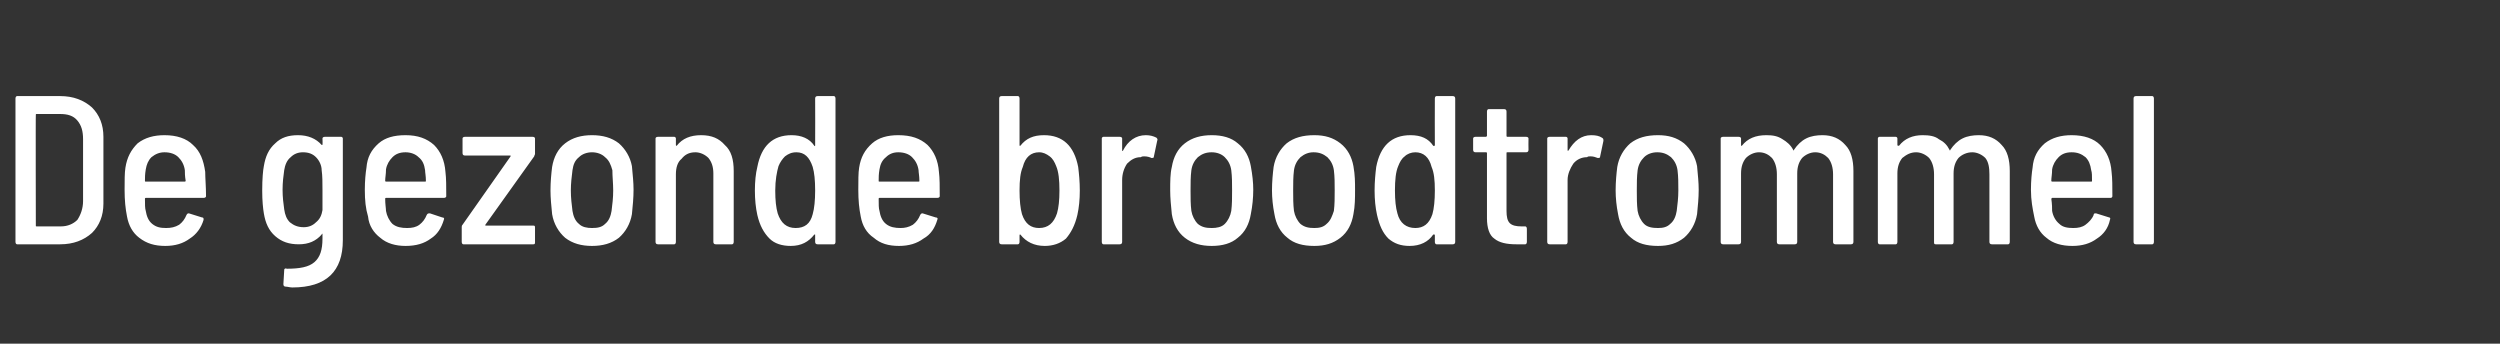 <?xml version="1.0" standalone="no"?><!DOCTYPE svg PUBLIC "-//W3C//DTD SVG 1.1//EN" "http://www.w3.org/Graphics/SVG/1.1/DTD/svg11.dtd"><svg xmlns="http://www.w3.org/2000/svg" version="1.1" width="307px" height="42.2px" viewBox="0 0 307 42.2"><rect x="0" y="0" width="307" height="42.2" fill="#333333" stroke="none"/>  <desc>De gezonde broodtrommel</desc>  <defs/>  <g id="Polygon97566">    <path d="M 2.1 30 C 2 30 1.9 29.9 1.9 29.7 C 1.9 29.7 1.9 12.1 1.9 12.1 C 1.9 11.9 2 11.8 2.1 11.8 C 2.1 11.8 7.4 11.8 7.4 11.8 C 9 11.8 10.3 12.3 11.3 13.2 C 12.2 14.1 12.7 15.3 12.7 16.8 C 12.7 16.8 12.7 25 12.7 25 C 12.7 26.5 12.2 27.7 11.3 28.6 C 10.3 29.5 9 30 7.4 30 C 7.41 30 2.1 30 2.1 30 C 2.1 30 2.13 30 2.1 30 Z M 4.4 27.7 C 4.4 27.8 4.4 27.8 4.5 27.8 C 4.5 27.8 7.5 27.8 7.5 27.8 C 8.3 27.8 9 27.5 9.5 27 C 9.9 26.4 10.2 25.6 10.2 24.7 C 10.2 24.7 10.2 17.1 10.2 17.1 C 10.2 16.1 10 15.4 9.5 14.8 C 9 14.2 8.3 14 7.4 14 C 7.4 14 4.5 14 4.5 14 C 4.4 14 4.4 14 4.4 14.1 C 4.37 14.06 4.4 27.7 4.4 27.7 C 4.4 27.7 4.37 27.74 4.4 27.7 Z M 20.4 28 C 21 28 21.5 27.9 22 27.6 C 22.4 27.3 22.7 26.9 22.9 26.4 C 23 26.2 23.1 26.2 23.2 26.2 C 23.2 26.2 24.8 26.7 24.8 26.7 C 25 26.7 25 26.8 25 27 C 24.7 28 24.1 28.8 23.3 29.3 C 22.5 29.9 21.5 30.2 20.3 30.2 C 19 30.2 18 29.9 17.1 29.2 C 16.3 28.6 15.8 27.7 15.6 26.6 C 15.4 25.6 15.3 24.6 15.3 23.3 C 15.3 22.2 15.3 21.2 15.4 20.6 C 15.6 19.3 16.1 18.4 16.9 17.6 C 17.8 16.9 18.9 16.6 20.2 16.6 C 21.7 16.6 22.9 17 23.7 17.8 C 24.6 18.6 25 19.7 25.2 21.1 C 25.2 21.9 25.3 22.9 25.3 24.1 C 25.3 24.2 25.2 24.3 25 24.3 C 25 24.3 17.9 24.3 17.9 24.3 C 17.8 24.3 17.8 24.4 17.8 24.4 C 17.8 25.1 17.8 25.6 17.9 25.9 C 18 26.5 18.2 27.1 18.7 27.5 C 19.2 27.9 19.7 28 20.4 28 C 20.4 28 20.4 28 20.4 28 Z M 20.2 18.7 C 19.6 18.7 19.1 18.9 18.6 19.3 C 18.2 19.7 18 20.2 17.9 20.8 C 17.8 21.4 17.8 21.8 17.8 22.2 C 17.8 22.3 17.8 22.3 17.9 22.3 C 17.9 22.3 22.7 22.3 22.7 22.3 C 22.7 22.3 22.8 22.3 22.8 22.2 C 22.7 21.6 22.7 21.2 22.7 20.9 C 22.6 20.2 22.3 19.7 21.9 19.3 C 21.5 18.9 20.9 18.7 20.2 18.7 C 20.2 18.7 20.2 18.7 20.2 18.7 Z M 39.6 17 C 39.6 16.9 39.7 16.8 39.9 16.8 C 39.9 16.8 41.9 16.8 41.9 16.8 C 42 16.8 42.1 16.9 42.1 17 C 42.1 17 42.1 29.5 42.1 29.5 C 42.1 33.3 40.1 35.3 35.9 35.3 C 35.6 35.3 35.3 35.2 35.1 35.2 C 34.9 35.2 34.8 35.1 34.8 34.9 C 34.8 34.9 34.9 33.2 34.9 33.2 C 34.9 33.1 34.9 33 35 33 C 35 33 35.1 32.9 35.2 33 C 36.8 33 37.9 32.8 38.6 32.2 C 39.3 31.6 39.6 30.7 39.6 29.3 C 39.6 29.3 39.6 28.8 39.6 28.8 C 39.6 28.8 39.6 28.7 39.6 28.7 C 39.6 28.7 39.5 28.7 39.5 28.8 C 38.8 29.6 37.9 30 36.7 30 C 35.5 30 34.6 29.7 33.8 29 C 33 28.3 32.6 27.4 32.4 26.2 C 32.3 25.6 32.2 24.7 32.2 23.4 C 32.2 21.9 32.3 20.9 32.4 20.4 C 32.6 19.2 33 18.3 33.8 17.6 C 34.5 16.9 35.4 16.6 36.6 16.6 C 37.8 16.6 38.8 17 39.5 17.8 C 39.5 17.8 39.6 17.8 39.6 17.8 C 39.6 17.8 39.6 17.8 39.6 17.7 C 39.63 17.73 39.6 17 39.6 17 C 39.6 17 39.63 17.03 39.6 17 Z M 39.6 25.8 C 39.6 24.9 39.6 24.1 39.6 23.3 C 39.6 22.4 39.6 21.6 39.5 20.9 C 39.5 20.3 39.2 19.7 38.8 19.3 C 38.4 18.9 37.9 18.7 37.2 18.7 C 36.6 18.7 36.1 18.9 35.7 19.3 C 35.2 19.7 35 20.3 34.9 20.9 C 34.8 21.6 34.7 22.4 34.7 23.3 C 34.7 24.2 34.8 25 34.9 25.7 C 35 26.4 35.2 26.9 35.6 27.3 C 36.1 27.7 36.6 27.9 37.3 27.9 C 37.9 27.9 38.4 27.7 38.8 27.3 C 39.3 26.9 39.5 26.4 39.6 25.8 C 39.6 25.8 39.6 25.8 39.6 25.8 Z M 50 28 C 50.6 28 51.1 27.9 51.5 27.6 C 51.9 27.3 52.2 26.9 52.4 26.4 C 52.5 26.2 52.6 26.2 52.8 26.2 C 52.8 26.2 54.3 26.7 54.3 26.7 C 54.5 26.7 54.6 26.8 54.5 27 C 54.2 28 53.7 28.8 52.9 29.3 C 52.1 29.9 51.1 30.2 49.8 30.2 C 48.6 30.2 47.5 29.9 46.7 29.2 C 45.9 28.6 45.3 27.7 45.2 26.6 C 44.9 25.6 44.8 24.6 44.8 23.3 C 44.8 22.2 44.9 21.2 45 20.6 C 45.1 19.3 45.6 18.4 46.5 17.6 C 47.3 16.9 48.4 16.6 49.8 16.6 C 51.3 16.6 52.4 17 53.3 17.8 C 54.1 18.6 54.6 19.7 54.7 21.1 C 54.8 21.9 54.8 22.9 54.8 24.1 C 54.8 24.2 54.7 24.3 54.5 24.3 C 54.5 24.3 47.4 24.3 47.4 24.3 C 47.3 24.3 47.3 24.4 47.3 24.4 C 47.3 25.1 47.4 25.6 47.4 25.9 C 47.5 26.5 47.8 27.1 48.2 27.5 C 48.7 27.9 49.3 28 50 28 C 50 28 50 28 50 28 Z M 49.8 18.7 C 49.1 18.7 48.6 18.9 48.2 19.3 C 47.8 19.7 47.5 20.2 47.4 20.8 C 47.4 21.4 47.3 21.8 47.3 22.2 C 47.3 22.3 47.4 22.3 47.4 22.3 C 47.4 22.3 52.2 22.3 52.2 22.3 C 52.3 22.3 52.3 22.3 52.3 22.2 C 52.3 21.6 52.2 21.2 52.2 20.9 C 52.1 20.2 51.9 19.7 51.4 19.3 C 51 18.9 50.4 18.7 49.8 18.7 C 49.8 18.7 49.8 18.7 49.8 18.7 Z M 56.9 30 C 56.8 30 56.7 29.9 56.7 29.7 C 56.7 29.7 56.7 27.9 56.7 27.9 C 56.7 27.8 56.7 27.7 56.8 27.6 C 56.8 27.6 62.7 19.2 62.7 19.2 C 62.7 19.2 62.7 19.1 62.7 19.1 C 62.6 19.1 62.6 19.1 62.6 19.1 C 62.6 19.1 57.1 19.1 57.1 19.1 C 56.9 19.1 56.8 19 56.8 18.8 C 56.8 18.8 56.8 17 56.8 17 C 56.8 16.9 56.9 16.8 57.1 16.8 C 57.1 16.8 65.4 16.8 65.4 16.8 C 65.6 16.8 65.7 16.9 65.7 17 C 65.7 17 65.7 18.9 65.7 18.9 C 65.7 19 65.6 19.1 65.6 19.2 C 65.6 19.2 59.6 27.6 59.6 27.6 C 59.6 27.6 59.6 27.7 59.6 27.7 C 59.6 27.7 59.6 27.7 59.7 27.7 C 59.7 27.7 65.5 27.7 65.5 27.7 C 65.7 27.7 65.7 27.8 65.7 28 C 65.7 28 65.7 29.7 65.7 29.7 C 65.7 29.9 65.7 30 65.5 30 C 65.49 30 56.9 30 56.9 30 C 56.9 30 56.93 30 56.9 30 Z M 72.7 30.2 C 71.4 30.2 70.3 29.9 69.4 29.2 C 68.6 28.5 68 27.5 67.8 26.3 C 67.7 25.3 67.6 24.3 67.6 23.4 C 67.6 22.3 67.7 21.3 67.8 20.5 C 68 19.3 68.5 18.3 69.4 17.6 C 70.3 16.9 71.4 16.6 72.7 16.6 C 74 16.6 75.1 16.9 76 17.6 C 76.8 18.3 77.4 19.3 77.6 20.4 C 77.7 21.5 77.8 22.4 77.8 23.3 C 77.8 24.3 77.7 25.3 77.6 26.3 C 77.4 27.5 76.8 28.5 76 29.2 C 75.1 29.9 74 30.2 72.7 30.2 C 72.7 30.2 72.7 30.2 72.7 30.2 Z M 72.7 28 C 73.4 28 73.9 27.9 74.3 27.5 C 74.8 27.1 75 26.5 75.1 25.9 C 75.2 25.1 75.3 24.3 75.3 23.4 C 75.3 22.5 75.2 21.7 75.2 20.9 C 75 20.2 74.8 19.7 74.3 19.3 C 73.9 18.9 73.3 18.7 72.7 18.7 C 72.1 18.7 71.5 18.9 71.1 19.3 C 70.6 19.7 70.4 20.2 70.3 20.9 C 70.2 21.7 70.1 22.5 70.1 23.4 C 70.1 24.3 70.2 25.1 70.3 25.9 C 70.4 26.5 70.6 27.1 71.1 27.5 C 71.5 27.9 72.1 28 72.7 28 C 72.7 28 72.7 28 72.7 28 Z M 86.1 16.6 C 87.4 16.6 88.3 17 89 17.8 C 89.8 18.5 90.1 19.6 90.1 21 C 90.1 21 90.1 29.7 90.1 29.7 C 90.1 29.9 90 30 89.9 30 C 89.9 30 87.9 30 87.9 30 C 87.7 30 87.6 29.9 87.6 29.7 C 87.6 29.7 87.6 21.3 87.6 21.3 C 87.6 20.5 87.4 19.9 87 19.4 C 86.6 19 86 18.7 85.4 18.7 C 84.6 18.7 84.1 19 83.7 19.5 C 83.2 19.9 83 20.6 83 21.4 C 83 21.4 83 29.7 83 29.7 C 83 29.9 82.9 30 82.8 30 C 82.8 30 80.8 30 80.8 30 C 80.6 30 80.5 29.9 80.5 29.7 C 80.5 29.7 80.5 17 80.5 17 C 80.5 16.9 80.6 16.8 80.8 16.8 C 80.8 16.8 82.8 16.8 82.8 16.8 C 82.9 16.8 83 16.9 83 17 C 83 17 83 17.8 83 17.8 C 83 17.9 83 17.9 83.1 17.9 C 83.1 17.9 83.1 17.9 83.1 17.9 C 83.8 17 84.8 16.6 86.1 16.6 C 86.1 16.6 86.1 16.6 86.1 16.6 Z M 100.1 12.1 C 100.1 11.9 100.2 11.8 100.4 11.8 C 100.4 11.8 102.4 11.8 102.4 11.8 C 102.5 11.8 102.6 11.9 102.6 12.1 C 102.6 12.1 102.6 29.7 102.6 29.7 C 102.6 29.9 102.5 30 102.4 30 C 102.4 30 100.4 30 100.4 30 C 100.2 30 100.1 29.9 100.1 29.7 C 100.1 29.7 100.1 28.9 100.1 28.9 C 100.1 28.8 100.1 28.8 100.1 28.8 C 100 28.8 100 28.8 100 28.8 C 99.3 29.7 98.4 30.2 97.1 30.2 C 96 30.2 95.1 29.9 94.5 29.3 C 93.8 28.6 93.3 27.7 93 26.4 C 92.8 25.5 92.7 24.5 92.7 23.4 C 92.7 22.3 92.8 21.3 93 20.5 C 93.5 17.9 94.9 16.6 97.2 16.6 C 98.4 16.6 99.4 17 100 17.9 C 100 17.9 100 18 100.1 17.9 C 100.1 17.9 100.1 17.9 100.1 17.9 C 100.12 17.86 100.1 12.1 100.1 12.1 C 100.1 12.1 100.12 12.06 100.1 12.1 Z M 99.8 26.3 C 100 25.6 100.1 24.6 100.1 23.4 C 100.1 22.1 100 21.2 99.8 20.5 C 99.4 19.3 98.8 18.7 97.8 18.7 C 97.2 18.7 96.8 18.9 96.4 19.2 C 96.1 19.5 95.8 19.9 95.6 20.4 C 95.4 21.1 95.2 22.1 95.2 23.4 C 95.2 24.6 95.3 25.5 95.5 26.2 C 95.9 27.4 96.6 28 97.7 28 C 98.8 28 99.5 27.5 99.8 26.3 C 99.8 26.3 99.8 26.3 99.8 26.3 Z M 110.6 28 C 111.1 28 111.6 27.9 112.1 27.6 C 112.5 27.3 112.8 26.9 113 26.4 C 113.1 26.2 113.2 26.2 113.3 26.2 C 113.3 26.2 114.9 26.7 114.9 26.7 C 115.1 26.7 115.2 26.8 115.1 27 C 114.8 28 114.3 28.8 113.4 29.3 C 112.6 29.9 111.6 30.2 110.4 30.2 C 109.1 30.2 108.1 29.9 107.3 29.2 C 106.4 28.6 105.9 27.7 105.7 26.6 C 105.5 25.6 105.4 24.6 105.4 23.3 C 105.4 22.2 105.4 21.2 105.5 20.6 C 105.7 19.3 106.2 18.4 107.1 17.6 C 107.9 16.9 109 16.6 110.3 16.6 C 111.9 16.6 113 17 113.9 17.8 C 114.7 18.6 115.2 19.7 115.3 21.1 C 115.4 21.9 115.4 22.9 115.4 24.1 C 115.4 24.2 115.3 24.3 115.1 24.3 C 115.1 24.3 108 24.3 108 24.3 C 107.9 24.3 107.9 24.4 107.9 24.4 C 107.9 25.1 107.9 25.6 108 25.9 C 108.1 26.5 108.3 27.1 108.8 27.5 C 109.3 27.9 109.9 28 110.6 28 C 110.6 28 110.6 28 110.6 28 Z M 110.3 18.7 C 109.7 18.7 109.2 18.9 108.8 19.3 C 108.3 19.7 108.1 20.2 108 20.8 C 107.9 21.4 107.9 21.8 107.9 22.2 C 107.9 22.3 107.9 22.3 108 22.3 C 108 22.3 112.8 22.3 112.8 22.3 C 112.9 22.3 112.9 22.3 112.9 22.2 C 112.9 21.6 112.8 21.2 112.8 20.9 C 112.7 20.2 112.4 19.7 112 19.3 C 111.6 18.9 111 18.7 110.3 18.7 C 110.3 18.7 110.3 18.7 110.3 18.7 Z M 132.4 20.5 C 132.5 21.3 132.6 22.3 132.6 23.4 C 132.6 24.5 132.5 25.5 132.3 26.4 C 132 27.7 131.5 28.6 130.9 29.3 C 130.2 29.9 129.3 30.2 128.3 30.2 C 127 30.2 126 29.7 125.3 28.8 C 125.3 28.8 125.3 28.8 125.3 28.8 C 125.2 28.8 125.2 28.8 125.2 28.9 C 125.2 28.9 125.2 29.7 125.2 29.7 C 125.2 29.9 125.1 30 125 30 C 125 30 123 30 123 30 C 122.8 30 122.7 29.9 122.7 29.7 C 122.7 29.7 122.7 12.1 122.7 12.1 C 122.7 11.9 122.8 11.8 123 11.8 C 123 11.8 125 11.8 125 11.8 C 125.1 11.8 125.2 11.9 125.2 12.1 C 125.2 12.1 125.2 17.9 125.2 17.9 C 125.2 17.9 125.2 17.9 125.3 17.9 C 125.3 18 125.3 17.9 125.3 17.9 C 126 17 126.9 16.6 128.2 16.6 C 130.5 16.6 131.9 17.9 132.4 20.5 C 132.4 20.5 132.4 20.5 132.4 20.5 Z M 129.8 26.2 C 130 25.5 130.1 24.6 130.1 23.4 C 130.1 22.1 130 21.1 129.7 20.4 C 129.5 19.9 129.3 19.5 128.9 19.2 C 128.5 18.9 128.1 18.7 127.6 18.7 C 126.6 18.7 125.9 19.3 125.6 20.5 C 125.3 21.2 125.2 22.1 125.2 23.4 C 125.2 24.6 125.3 25.6 125.5 26.3 C 125.9 27.5 126.6 28 127.6 28 C 128.7 28 129.4 27.4 129.8 26.2 C 129.8 26.2 129.8 26.2 129.8 26.2 Z M 140.7 16.6 C 141.2 16.6 141.6 16.7 142 16.9 C 142.1 17 142.2 17.1 142.1 17.3 C 142.1 17.3 141.7 19.2 141.7 19.2 C 141.7 19.4 141.6 19.4 141.4 19.4 C 141.2 19.3 140.9 19.2 140.5 19.2 C 140.4 19.2 140.2 19.2 140.1 19.3 C 139.4 19.3 138.9 19.6 138.4 20.1 C 138 20.7 137.8 21.4 137.8 22.1 C 137.8 22.1 137.8 29.7 137.8 29.7 C 137.8 29.9 137.7 30 137.5 30 C 137.5 30 135.5 30 135.5 30 C 135.4 30 135.3 29.9 135.3 29.7 C 135.3 29.7 135.3 17 135.3 17 C 135.3 16.9 135.4 16.8 135.5 16.8 C 135.5 16.8 137.5 16.8 137.5 16.8 C 137.7 16.8 137.8 16.9 137.8 17 C 137.8 17 137.8 18.5 137.8 18.5 C 137.8 18.5 137.8 18.5 137.8 18.5 C 137.8 18.6 137.9 18.5 137.9 18.5 C 138.5 17.3 139.5 16.6 140.7 16.6 C 140.7 16.6 140.7 16.6 140.7 16.6 Z M 148.8 30.2 C 147.5 30.2 146.4 29.9 145.5 29.2 C 144.6 28.5 144.1 27.5 143.9 26.3 C 143.8 25.3 143.7 24.3 143.7 23.4 C 143.7 22.3 143.7 21.3 143.9 20.5 C 144.1 19.3 144.6 18.3 145.5 17.6 C 146.4 16.9 147.5 16.6 148.8 16.6 C 150.1 16.6 151.2 16.9 152 17.6 C 152.9 18.3 153.4 19.3 153.6 20.4 C 153.8 21.5 153.9 22.4 153.9 23.3 C 153.9 24.3 153.8 25.3 153.6 26.3 C 153.4 27.5 152.9 28.5 152 29.2 C 151.2 29.9 150.1 30.2 148.8 30.2 C 148.8 30.2 148.8 30.2 148.8 30.2 Z M 148.8 28 C 149.4 28 150 27.9 150.4 27.5 C 150.8 27.1 151.1 26.5 151.2 25.9 C 151.3 25.1 151.3 24.3 151.3 23.4 C 151.3 22.5 151.3 21.7 151.2 20.9 C 151.1 20.2 150.8 19.7 150.4 19.3 C 150 18.9 149.4 18.7 148.8 18.7 C 148.1 18.7 147.6 18.9 147.1 19.3 C 146.7 19.7 146.4 20.2 146.3 20.9 C 146.2 21.7 146.2 22.5 146.2 23.4 C 146.2 24.3 146.2 25.1 146.3 25.9 C 146.4 26.5 146.7 27.1 147.1 27.5 C 147.6 27.9 148.1 28 148.8 28 C 148.8 28 148.8 28 148.8 28 Z M 161.4 30.2 C 160 30.2 158.9 29.9 158.1 29.2 C 157.2 28.5 156.7 27.5 156.5 26.3 C 156.3 25.3 156.2 24.3 156.2 23.4 C 156.2 22.3 156.3 21.3 156.4 20.5 C 156.6 19.3 157.2 18.3 158 17.6 C 158.9 16.9 160 16.6 161.4 16.6 C 162.7 16.6 163.7 16.9 164.6 17.6 C 165.5 18.3 166 19.3 166.2 20.4 C 166.4 21.5 166.4 22.4 166.4 23.3 C 166.4 24.3 166.4 25.3 166.2 26.3 C 166 27.5 165.5 28.5 164.6 29.2 C 163.7 29.9 162.7 30.2 161.4 30.2 C 161.4 30.2 161.4 30.2 161.4 30.2 Z M 161.4 28 C 162 28 162.5 27.9 162.9 27.5 C 163.4 27.1 163.6 26.5 163.8 25.9 C 163.9 25.1 163.9 24.3 163.9 23.4 C 163.9 22.5 163.9 21.7 163.8 20.9 C 163.7 20.2 163.4 19.7 163 19.3 C 162.5 18.9 162 18.7 161.3 18.7 C 160.7 18.7 160.2 18.9 159.7 19.3 C 159.3 19.7 159 20.2 158.9 20.9 C 158.8 21.7 158.8 22.5 158.8 23.4 C 158.8 24.3 158.8 25.1 158.9 25.9 C 159 26.5 159.3 27.1 159.7 27.5 C 160.2 27.9 160.7 28 161.4 28 C 161.4 28 161.4 28 161.4 28 Z M 176.2 12.1 C 176.2 11.9 176.3 11.8 176.4 11.8 C 176.4 11.8 178.4 11.8 178.4 11.8 C 178.6 11.8 178.7 11.9 178.7 12.1 C 178.7 12.1 178.7 29.7 178.7 29.7 C 178.7 29.9 178.6 30 178.4 30 C 178.4 30 176.4 30 176.4 30 C 176.3 30 176.2 29.9 176.2 29.7 C 176.2 29.7 176.2 28.9 176.2 28.9 C 176.2 28.8 176.2 28.8 176.1 28.8 C 176.1 28.8 176.1 28.8 176 28.8 C 175.4 29.7 174.4 30.2 173.1 30.2 C 172 30.2 171.2 29.9 170.5 29.3 C 169.8 28.6 169.4 27.7 169.1 26.4 C 168.9 25.5 168.8 24.5 168.8 23.4 C 168.8 22.3 168.9 21.3 169 20.5 C 169.5 17.9 170.9 16.6 173.2 16.6 C 174.5 16.6 175.4 17 176 17.9 C 176.1 17.9 176.1 18 176.1 17.9 C 176.2 17.9 176.2 17.9 176.2 17.9 C 176.18 17.86 176.2 12.1 176.2 12.1 C 176.2 12.1 176.18 12.06 176.2 12.1 Z M 175.9 26.3 C 176.1 25.6 176.2 24.6 176.2 23.4 C 176.2 22.1 176.1 21.2 175.8 20.5 C 175.5 19.3 174.8 18.7 173.8 18.7 C 173.3 18.7 172.8 18.9 172.5 19.2 C 172.1 19.5 171.9 19.9 171.7 20.4 C 171.4 21.1 171.3 22.1 171.3 23.4 C 171.3 24.6 171.4 25.5 171.6 26.2 C 171.9 27.4 172.7 28 173.8 28 C 174.8 28 175.5 27.5 175.9 26.3 C 175.9 26.3 175.9 26.3 175.9 26.3 Z M 187.7 18.4 C 187.7 18.6 187.6 18.7 187.4 18.7 C 187.4 18.7 185.1 18.7 185.1 18.7 C 185 18.7 185 18.7 185 18.8 C 185 18.8 185 25.9 185 25.9 C 185 26.6 185.1 27.1 185.4 27.4 C 185.7 27.7 186.2 27.8 186.8 27.8 C 186.8 27.8 187.3 27.8 187.3 27.8 C 187.4 27.8 187.5 27.9 187.5 28.1 C 187.5 28.1 187.5 29.7 187.5 29.7 C 187.5 29.9 187.4 30 187.3 30 C 187.3 30 186.2 30 186.2 30 C 185 30 184.1 29.8 183.5 29.3 C 182.9 28.9 182.6 28 182.6 26.8 C 182.6 26.8 182.6 18.8 182.6 18.8 C 182.6 18.7 182.5 18.7 182.5 18.7 C 182.5 18.7 181.2 18.7 181.2 18.7 C 181 18.7 180.9 18.6 180.9 18.4 C 180.9 18.4 180.9 17 180.9 17 C 180.9 16.9 181 16.8 181.2 16.8 C 181.2 16.8 182.5 16.8 182.5 16.8 C 182.5 16.8 182.6 16.7 182.6 16.7 C 182.6 16.7 182.6 13.7 182.6 13.7 C 182.6 13.5 182.7 13.4 182.8 13.4 C 182.8 13.4 184.7 13.4 184.7 13.4 C 184.9 13.4 185 13.5 185 13.7 C 185 13.7 185 16.7 185 16.7 C 185 16.7 185 16.8 185.1 16.8 C 185.1 16.8 187.4 16.8 187.4 16.8 C 187.6 16.8 187.7 16.9 187.7 17 C 187.68 17.03 187.7 18.4 187.7 18.4 C 187.7 18.4 187.68 18.43 187.7 18.4 Z M 195.4 16.6 C 196 16.6 196.4 16.7 196.7 16.9 C 196.9 17 196.9 17.1 196.9 17.3 C 196.9 17.3 196.5 19.2 196.5 19.2 C 196.5 19.4 196.4 19.4 196.2 19.4 C 195.9 19.3 195.7 19.2 195.3 19.2 C 195.1 19.2 195 19.2 194.9 19.3 C 194.2 19.3 193.6 19.6 193.2 20.1 C 192.8 20.7 192.5 21.4 192.5 22.1 C 192.5 22.1 192.5 29.7 192.5 29.7 C 192.5 29.9 192.4 30 192.3 30 C 192.3 30 190.3 30 190.3 30 C 190.1 30 190 29.9 190 29.7 C 190 29.7 190 17 190 17 C 190 16.9 190.1 16.8 190.3 16.8 C 190.3 16.8 192.3 16.8 192.3 16.8 C 192.4 16.8 192.5 16.9 192.5 17 C 192.5 17 192.5 18.5 192.5 18.5 C 192.5 18.5 192.5 18.5 192.6 18.5 C 192.6 18.6 192.6 18.5 192.6 18.5 C 193.3 17.3 194.2 16.6 195.4 16.6 C 195.4 16.6 195.4 16.6 195.4 16.6 Z M 203.6 30.2 C 202.2 30.2 201.1 29.9 200.3 29.2 C 199.4 28.5 198.9 27.5 198.7 26.3 C 198.5 25.3 198.4 24.3 198.4 23.4 C 198.4 22.3 198.5 21.3 198.6 20.5 C 198.8 19.3 199.4 18.3 200.2 17.6 C 201.1 16.9 202.2 16.6 203.6 16.6 C 204.9 16.6 205.9 16.9 206.8 17.6 C 207.6 18.3 208.2 19.3 208.4 20.4 C 208.5 21.5 208.6 22.4 208.6 23.3 C 208.6 24.3 208.5 25.3 208.4 26.3 C 208.2 27.5 207.6 28.5 206.8 29.2 C 205.9 29.9 204.9 30.2 203.6 30.2 C 203.6 30.2 203.6 30.2 203.6 30.2 Z M 203.6 28 C 204.2 28 204.7 27.9 205.1 27.5 C 205.6 27.1 205.8 26.5 205.9 25.9 C 206 25.1 206.1 24.3 206.1 23.4 C 206.1 22.5 206.1 21.7 206 20.9 C 205.9 20.2 205.6 19.7 205.2 19.3 C 204.7 18.9 204.2 18.7 203.5 18.7 C 202.9 18.7 202.3 18.9 201.9 19.3 C 201.5 19.7 201.2 20.2 201.1 20.9 C 201 21.7 201 22.5 201 23.4 C 201 24.3 201 25.1 201.1 25.9 C 201.2 26.5 201.5 27.1 201.9 27.5 C 202.3 27.9 202.9 28 203.6 28 C 203.6 28 203.6 28 203.6 28 Z M 223.8 16.6 C 225 16.6 225.9 17 226.6 17.8 C 227.3 18.5 227.6 19.6 227.6 21 C 227.6 21 227.6 29.7 227.6 29.7 C 227.6 29.9 227.5 30 227.3 30 C 227.3 30 225.4 30 225.4 30 C 225.2 30 225.1 29.9 225.1 29.7 C 225.1 29.7 225.1 21.4 225.1 21.4 C 225.1 20.6 224.9 19.9 224.5 19.4 C 224.1 19 223.6 18.7 222.9 18.7 C 222.3 18.7 221.7 19 221.3 19.4 C 220.9 19.9 220.7 20.5 220.7 21.3 C 220.7 21.3 220.7 29.7 220.7 29.7 C 220.7 29.9 220.6 30 220.4 30 C 220.4 30 218.5 30 218.5 30 C 218.3 30 218.2 29.9 218.2 29.7 C 218.2 29.7 218.2 21.4 218.2 21.4 C 218.2 20.6 218 19.9 217.6 19.4 C 217.2 19 216.7 18.7 216 18.7 C 215.4 18.7 214.8 19 214.4 19.4 C 214 19.9 213.8 20.5 213.8 21.3 C 213.8 21.3 213.8 29.7 213.8 29.7 C 213.8 29.9 213.7 30 213.5 30 C 213.5 30 211.6 30 211.6 30 C 211.4 30 211.3 29.9 211.3 29.7 C 211.3 29.7 211.3 17 211.3 17 C 211.3 16.9 211.4 16.8 211.6 16.8 C 211.6 16.8 213.5 16.8 213.5 16.8 C 213.7 16.8 213.8 16.9 213.8 17 C 213.8 17 213.8 17.8 213.8 17.8 C 213.8 17.8 213.8 17.9 213.8 17.9 C 213.9 17.9 213.9 17.9 213.9 17.9 C 214.6 17 215.6 16.6 216.9 16.6 C 217.7 16.6 218.3 16.7 218.9 17.1 C 219.4 17.4 219.9 17.8 220.2 18.4 C 220.2 18.5 220.3 18.5 220.3 18.4 C 220.7 17.8 221.2 17.3 221.8 17 C 222.4 16.7 223.1 16.6 223.8 16.6 C 223.8 16.6 223.8 16.6 223.8 16.6 Z M 243 16.6 C 244.2 16.6 245.1 17 245.8 17.8 C 246.5 18.5 246.8 19.6 246.8 21 C 246.8 21 246.8 29.7 246.8 29.7 C 246.8 29.9 246.7 30 246.6 30 C 246.6 30 244.6 30 244.6 30 C 244.4 30 244.3 29.9 244.3 29.7 C 244.3 29.7 244.3 21.4 244.3 21.4 C 244.3 20.6 244.2 19.9 243.8 19.4 C 243.4 19 242.8 18.7 242.2 18.7 C 241.5 18.7 240.9 19 240.5 19.4 C 240.1 19.9 239.9 20.5 239.9 21.3 C 239.9 21.3 239.9 29.7 239.9 29.7 C 239.9 29.9 239.8 30 239.7 30 C 239.7 30 237.7 30 237.7 30 C 237.5 30 237.5 29.9 237.5 29.7 C 237.5 29.7 237.5 21.4 237.5 21.4 C 237.5 20.6 237.3 19.9 236.9 19.4 C 236.5 19 235.9 18.7 235.3 18.7 C 234.6 18.7 234.1 19 233.6 19.4 C 233.2 19.9 233 20.5 233 21.3 C 233 21.3 233 29.7 233 29.7 C 233 29.9 232.9 30 232.8 30 C 232.8 30 230.8 30 230.8 30 C 230.7 30 230.6 29.9 230.6 29.7 C 230.6 29.7 230.6 17 230.6 17 C 230.6 16.9 230.7 16.8 230.8 16.8 C 230.8 16.8 232.8 16.8 232.8 16.8 C 232.9 16.8 233 16.9 233 17 C 233 17 233 17.8 233 17.8 C 233 17.8 233 17.9 233.1 17.9 C 233.1 17.9 233.1 17.9 233.2 17.9 C 233.9 17 234.9 16.6 236.1 16.6 C 236.9 16.6 237.6 16.7 238.1 17.1 C 238.7 17.4 239.1 17.8 239.4 18.4 C 239.4 18.5 239.5 18.5 239.5 18.4 C 239.9 17.8 240.4 17.3 241 17 C 241.6 16.7 242.3 16.6 243 16.6 C 243 16.6 243 16.6 243 16.6 Z M 254.6 28 C 255.2 28 255.7 27.9 256.1 27.6 C 256.5 27.3 256.9 26.9 257.1 26.4 C 257.1 26.2 257.2 26.2 257.4 26.2 C 257.4 26.2 259 26.7 259 26.7 C 259.1 26.7 259.2 26.8 259.1 27 C 258.9 28 258.3 28.8 257.5 29.3 C 256.7 29.9 255.7 30.2 254.5 30.2 C 253.2 30.2 252.1 29.9 251.3 29.2 C 250.5 28.6 250 27.7 249.8 26.6 C 249.6 25.6 249.4 24.6 249.4 23.3 C 249.4 22.2 249.5 21.2 249.6 20.6 C 249.7 19.3 250.2 18.4 251.1 17.6 C 252 16.9 253.1 16.6 254.4 16.6 C 255.9 16.6 257.1 17 257.9 17.8 C 258.7 18.6 259.2 19.7 259.3 21.1 C 259.4 21.9 259.4 22.9 259.4 24.1 C 259.4 24.2 259.3 24.3 259.2 24.3 C 259.2 24.3 252 24.3 252 24.3 C 252 24.3 251.9 24.4 251.9 24.4 C 252 25.1 252 25.6 252 25.9 C 252.1 26.5 252.4 27.1 252.9 27.5 C 253.3 27.9 253.9 28 254.6 28 C 254.6 28 254.6 28 254.6 28 Z M 254.4 18.7 C 253.7 18.7 253.2 18.9 252.8 19.3 C 252.4 19.7 252.1 20.2 252 20.8 C 252 21.4 251.9 21.8 251.9 22.2 C 251.9 22.3 252 22.3 252 22.3 C 252 22.3 256.8 22.3 256.8 22.3 C 256.9 22.3 256.9 22.3 256.9 22.2 C 256.9 21.6 256.9 21.2 256.8 20.9 C 256.7 20.2 256.5 19.7 256.1 19.3 C 255.6 18.9 255.1 18.7 254.4 18.7 C 254.4 18.7 254.4 18.7 254.4 18.7 Z M 262.3 30 C 262.1 30 262 29.9 262 29.7 C 262 29.7 262 12.1 262 12.1 C 262 11.9 262.1 11.8 262.3 11.8 C 262.3 11.8 264.3 11.8 264.3 11.8 C 264.4 11.8 264.5 11.9 264.5 12.1 C 264.5 12.1 264.5 29.7 264.5 29.7 C 264.5 29.9 264.4 30 264.3 30 C 264.26 30 262.3 30 262.3 30 C 262.3 30 262.29 30 262.3 30 Z " stroke="none" fill="#fff"/>  </g></svg>